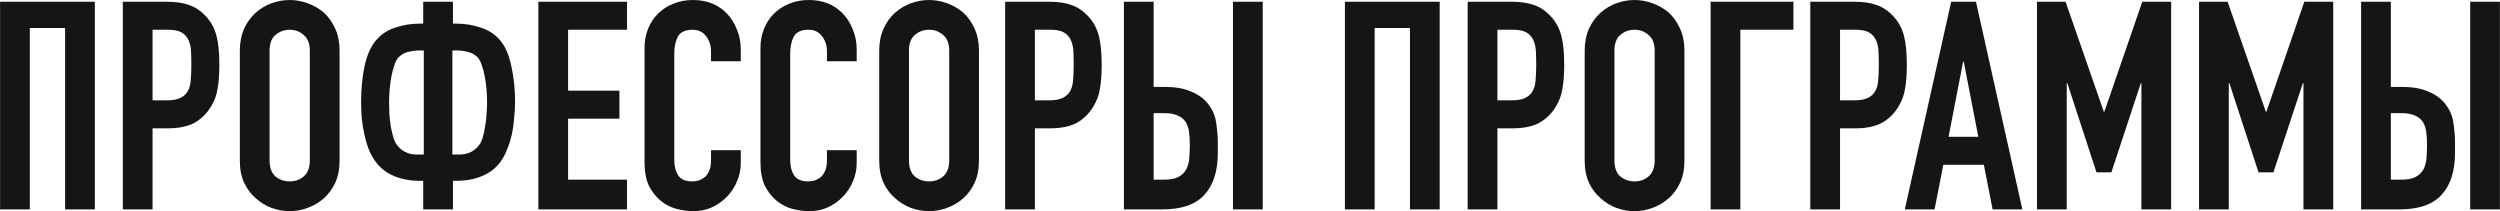 <?xml version="1.0" encoding="UTF-8"?> <svg xmlns="http://www.w3.org/2000/svg" viewBox="0 0 503.00 42.49" data-guides="{&quot;vertical&quot;:[],&quot;horizontal&quot;:[]}"><path fill="#161515" stroke="none" fill-opacity="1" stroke-width="1" stroke-opacity="1" id="tSvg2f57b80b86" title="Path 1" d="M0.013 42.131C0.013 28.205 0.013 14.278 0.013 0.352C6.37 0.352 12.727 0.352 19.084 0.352C19.084 14.278 19.084 28.205 19.084 42.131C17.088 42.131 15.093 42.131 13.098 42.131C13.098 29.965 13.098 17.799 13.098 5.633C10.732 5.633 8.365 5.633 5.998 5.633C5.998 17.799 5.998 29.965 5.998 42.131C4.003 42.131 2.008 42.131 0.013 42.131Z"></path><path fill="#161515" stroke="none" fill-opacity="1" stroke-width="1" stroke-opacity="1" id="tSvg151443f30b1" title="Path 2" d="M24.71 42.131C24.71 28.205 24.71 14.278 24.71 0.352C27.703 0.352 30.696 0.352 33.688 0.352C35.331 0.352 36.779 0.567 38.031 0.998C39.282 1.428 40.417 2.191 41.434 3.286C42.451 4.381 43.155 5.672 43.546 7.159C43.938 8.606 44.133 10.582 44.133 13.085C44.133 14.963 44.016 16.547 43.781 17.838C43.585 19.129 43.136 20.342 42.431 21.476C41.61 22.845 40.514 23.921 39.145 24.703C37.776 25.447 35.977 25.819 33.747 25.819C32.73 25.819 31.713 25.819 30.696 25.819C30.696 31.256 30.696 36.693 30.696 42.131C28.701 42.131 26.706 42.131 24.71 42.131ZM30.696 5.985C30.696 10.719 30.696 15.452 30.696 20.185C31.654 20.185 32.613 20.185 33.571 20.185C34.784 20.185 35.723 20.009 36.388 19.657C37.053 19.305 37.542 18.816 37.855 18.19C38.168 17.603 38.343 16.88 38.383 16.019C38.461 15.159 38.5 14.2 38.5 13.144C38.5 12.166 38.48 11.247 38.441 10.386C38.402 9.486 38.226 8.704 37.913 8.039C37.6 7.374 37.131 6.865 36.505 6.513C35.879 6.161 34.979 5.985 33.806 5.985C32.769 5.985 31.733 5.985 30.696 5.985Z"></path><path fill="#161515" stroke="none" fill-opacity="1" stroke-width="1" stroke-opacity="1" id="tSvgbf093fd45d" title="Path 3" d="M48.254 10.21C48.254 8.528 48.547 7.041 49.134 5.75C49.721 4.46 50.503 3.384 51.481 2.523C52.42 1.702 53.476 1.076 54.65 0.645C55.862 0.215 57.075 0 58.288 0C59.501 0 60.694 0.215 61.867 0.645C63.08 1.076 64.175 1.702 65.153 2.523C66.092 3.384 66.855 4.46 67.442 5.75C68.028 7.041 68.322 8.528 68.322 10.21C68.322 17.564 68.322 24.919 68.322 32.273C68.322 34.033 68.028 35.539 67.442 36.791C66.855 38.043 66.092 39.08 65.153 39.901C64.175 40.762 63.08 41.407 61.867 41.838C60.694 42.268 59.501 42.483 58.288 42.483C57.075 42.483 55.862 42.268 54.65 41.838C53.476 41.407 52.42 40.762 51.481 39.901C50.503 39.08 49.721 38.043 49.134 36.791C48.547 35.539 48.254 34.033 48.254 32.273C48.254 24.919 48.254 17.564 48.254 10.21ZM54.239 32.273C54.239 33.72 54.63 34.796 55.413 35.5C56.234 36.165 57.193 36.498 58.288 36.498C59.383 36.498 60.322 36.165 61.104 35.5C61.926 34.796 62.337 33.72 62.337 32.273C62.337 24.919 62.337 17.564 62.337 10.21C62.337 8.763 61.926 7.706 61.104 7.041C60.322 6.337 59.383 5.985 58.288 5.985C57.193 5.985 56.234 6.337 55.413 7.041C54.63 7.706 54.239 8.763 54.239 10.21C54.239 17.564 54.239 24.919 54.239 32.273Z"></path><path fill="#161515" stroke="none" fill-opacity="1" stroke-width="1" stroke-opacity="1" id="tSvg4e6daf801d" title="Path 4" d="M84.445 36.38C82.529 36.38 80.827 36.068 79.34 35.442C77.854 34.816 76.68 33.955 75.82 32.86C75.194 32.077 74.666 31.178 74.235 30.16C73.844 29.143 73.531 28.087 73.297 26.992C73.062 25.897 72.886 24.782 72.769 23.647C72.69 22.513 72.651 21.437 72.651 20.42C72.651 17.916 72.886 15.53 73.355 13.261C73.864 10.953 74.685 9.173 75.82 7.922C76.837 6.787 78.108 5.985 79.634 5.516C81.198 5.007 82.802 4.753 84.445 4.753C84.68 4.753 84.915 4.753 85.15 4.753C85.15 3.286 85.15 1.819 85.15 0.352C87.145 0.352 89.14 0.352 91.135 0.352C91.135 1.819 91.135 3.286 91.135 4.753C91.37 4.753 91.604 4.753 91.839 4.753C93.482 4.753 95.066 5.007 96.592 5.516C98.157 5.985 99.448 6.787 100.465 7.922C101.599 9.173 102.401 10.953 102.87 13.261C103.379 15.53 103.633 17.916 103.633 20.42C103.633 21.437 103.574 22.513 103.457 23.647C103.379 24.782 103.222 25.897 102.988 26.992C102.753 28.087 102.421 29.143 101.99 30.16C101.599 31.178 101.091 32.077 100.465 32.86C99.604 33.955 98.43 34.816 96.944 35.442C95.457 36.068 93.756 36.38 91.839 36.38C91.604 36.38 91.37 36.38 91.135 36.38C91.135 38.297 91.135 40.214 91.135 42.131C89.14 42.131 87.145 42.131 85.15 42.131C85.15 40.214 85.15 38.297 85.15 36.38C84.915 36.38 84.68 36.38 84.445 36.38ZM91.017 10.151C91.017 17.134 91.017 24.117 91.017 31.099C91.448 31.099 91.878 31.099 92.308 31.099C93.286 31.099 94.108 30.924 94.773 30.571C95.438 30.219 95.986 29.75 96.416 29.163C96.69 28.811 96.924 28.322 97.12 27.696C97.316 27.031 97.472 26.307 97.589 25.525C97.746 24.743 97.844 23.921 97.883 23.061C97.961 22.161 98 21.3 98 20.479C98 19.696 97.961 18.855 97.883 17.956C97.804 17.056 97.687 16.195 97.531 15.374C97.374 14.552 97.178 13.809 96.944 13.144C96.709 12.44 96.435 11.912 96.123 11.56C95.575 11.012 94.968 10.66 94.303 10.503C93.677 10.308 92.954 10.19 92.132 10.151C91.761 10.151 91.389 10.151 91.017 10.151ZM84.152 10.151C83.331 10.19 82.587 10.308 81.922 10.503C81.296 10.66 80.71 11.012 80.162 11.56C79.849 11.912 79.575 12.44 79.34 13.144C79.106 13.809 78.91 14.552 78.754 15.374C78.597 16.195 78.48 17.056 78.402 17.956C78.323 18.855 78.284 19.696 78.284 20.479C78.284 21.3 78.304 22.161 78.343 23.061C78.421 23.921 78.519 24.743 78.636 25.525C78.793 26.307 78.969 27.031 79.164 27.696C79.36 28.322 79.595 28.811 79.868 29.163C80.299 29.75 80.847 30.219 81.512 30.571C82.177 30.924 82.998 31.099 83.976 31.099C84.406 31.099 84.837 31.099 85.267 31.099C85.267 24.117 85.267 17.134 85.267 10.151C84.895 10.151 84.524 10.151 84.152 10.151Z"></path><path fill="#161515" stroke="none" fill-opacity="1" stroke-width="1" stroke-opacity="1" id="tSvg181e9df5e68" title="Path 5" d="M108.316 42.131C108.316 28.205 108.316 14.278 108.316 0.352C114.262 0.352 120.208 0.352 126.154 0.352C126.154 2.23 126.154 4.107 126.154 5.985C122.203 5.985 118.252 5.985 114.301 5.985C114.301 10.073 114.301 14.161 114.301 18.249C117.743 18.249 121.186 18.249 124.628 18.249C124.628 20.127 124.628 22.004 124.628 23.882C121.186 23.882 117.743 23.882 114.301 23.882C114.301 27.97 114.301 32.058 114.301 36.146C118.252 36.146 122.203 36.146 126.154 36.146C126.154 38.141 126.154 40.136 126.154 42.131C120.208 42.131 114.262 42.131 108.316 42.131Z"></path><path fill="#161515" stroke="none" fill-opacity="1" stroke-width="1" stroke-opacity="1" id="tSvg4620879d0a" title="Path 6" d="M149.045 30.219C149.045 31.08 149.045 31.941 149.045 32.801C149.045 34.092 148.791 35.324 148.282 36.498C147.813 37.632 147.148 38.649 146.287 39.549C145.427 40.449 144.41 41.173 143.236 41.72C142.101 42.229 140.869 42.483 139.539 42.483C138.405 42.483 137.251 42.327 136.077 42.014C134.904 41.701 133.848 41.153 132.909 40.371C131.97 39.588 131.187 38.591 130.561 37.378C129.975 36.126 129.681 34.542 129.681 32.625C129.681 24.958 129.681 17.291 129.681 9.623C129.681 8.254 129.916 6.983 130.385 5.809C130.855 4.636 131.52 3.619 132.38 2.758C133.241 1.897 134.258 1.232 135.432 0.763C136.644 0.254 137.975 0 139.422 0C142.238 0 144.527 0.919 146.287 2.758C147.148 3.658 147.813 4.733 148.282 5.985C148.791 7.198 149.045 8.528 149.045 9.975C149.045 10.758 149.045 11.54 149.045 12.322C147.05 12.322 145.055 12.322 143.06 12.322C143.06 11.657 143.06 10.992 143.06 10.327C143.06 9.154 142.727 8.137 142.062 7.276C141.397 6.415 140.498 5.985 139.363 5.985C137.877 5.985 136.879 6.455 136.37 7.393C135.901 8.293 135.666 9.447 135.666 10.855C135.666 17.975 135.666 25.095 135.666 32.214C135.666 33.427 135.921 34.444 136.429 35.266C136.977 36.087 137.935 36.498 139.304 36.498C139.696 36.498 140.106 36.439 140.537 36.322C141.006 36.165 141.436 35.931 141.828 35.618C142.18 35.305 142.473 34.874 142.708 34.327C142.943 33.779 143.06 33.094 143.06 32.273C143.06 31.588 143.06 30.904 143.06 30.219C145.055 30.219 147.05 30.219 149.045 30.219Z"></path><path fill="#161515" stroke="none" fill-opacity="1" stroke-width="1" stroke-opacity="1" id="tSvg47cad8faae" title="Path 7" d="M172.367 30.219C172.367 31.08 172.367 31.941 172.367 32.801C172.367 34.092 172.113 35.324 171.605 36.498C171.135 37.632 170.47 38.649 169.609 39.549C168.749 40.449 167.732 41.173 166.558 41.72C165.424 42.229 164.192 42.483 162.862 42.483C161.727 42.483 160.573 42.327 159.399 42.014C158.226 41.701 157.17 41.153 156.231 40.371C155.292 39.588 154.51 38.591 153.884 37.378C153.297 36.126 153.004 34.542 153.004 32.625C153.004 24.958 153.004 17.291 153.004 9.623C153.004 8.254 153.238 6.983 153.708 5.809C154.177 4.636 154.842 3.619 155.703 2.758C156.563 1.897 157.58 1.232 158.754 0.763C159.967 0.254 161.297 0 162.744 0C165.561 0 167.849 0.919 169.609 2.758C170.47 3.658 171.135 4.733 171.605 5.985C172.113 7.198 172.367 8.528 172.367 9.975C172.367 10.758 172.367 11.54 172.367 12.322C170.372 12.322 168.377 12.322 166.382 12.322C166.382 11.657 166.382 10.992 166.382 10.327C166.382 9.154 166.05 8.137 165.385 7.276C164.72 6.415 163.82 5.985 162.686 5.985C161.199 5.985 160.202 6.455 159.693 7.393C159.223 8.293 158.989 9.447 158.989 10.855C158.989 17.975 158.989 25.095 158.989 32.214C158.989 33.427 159.243 34.444 159.752 35.266C160.299 36.087 161.258 36.498 162.627 36.498C163.018 36.498 163.429 36.439 163.859 36.322C164.328 36.165 164.759 35.931 165.15 35.618C165.502 35.305 165.795 34.874 166.03 34.327C166.265 33.779 166.382 33.094 166.382 32.273C166.382 31.588 166.382 30.904 166.382 30.219C168.377 30.219 170.372 30.219 172.367 30.219Z"></path><path fill="#161515" stroke="none" fill-opacity="1" stroke-width="1" stroke-opacity="1" id="tSvg12e1924436" title="Path 8" d="M176.899 10.21C176.899 8.528 177.192 7.041 177.779 5.75C178.366 4.46 179.148 3.384 180.126 2.523C181.065 1.702 182.121 1.076 183.295 0.645C184.507 0.215 185.72 0 186.933 0C188.145 0 189.339 0.215 190.512 0.645C191.725 1.076 192.82 1.702 193.798 2.523C194.737 3.384 195.5 4.46 196.087 5.75C196.673 7.041 196.967 8.528 196.967 10.21C196.967 17.564 196.967 24.919 196.967 32.273C196.967 34.033 196.673 35.539 196.087 36.791C195.5 38.043 194.737 39.08 193.798 39.901C192.82 40.762 191.725 41.407 190.512 41.838C189.339 42.268 188.145 42.483 186.933 42.483C185.72 42.483 184.507 42.268 183.295 41.838C182.121 41.407 181.065 40.762 180.126 39.901C179.148 39.08 178.366 38.043 177.779 36.791C177.192 35.539 176.899 34.033 176.899 32.273C176.899 24.919 176.899 17.564 176.899 10.21ZM182.884 32.273C182.884 33.72 183.275 34.796 184.058 35.5C184.879 36.165 185.837 36.498 186.933 36.498C188.028 36.498 188.967 36.165 189.749 35.5C190.571 34.796 190.982 33.72 190.982 32.273C190.982 24.919 190.982 17.564 190.982 10.21C190.982 8.763 190.571 7.706 189.749 7.041C188.967 6.337 188.028 5.985 186.933 5.985C185.837 5.985 184.879 6.337 184.058 7.041C183.275 7.706 182.884 8.763 182.884 10.21C182.884 17.564 182.884 24.919 182.884 32.273Z"></path><path fill="#161515" stroke="none" fill-opacity="1" stroke-width="1" stroke-opacity="1" id="tSvg15cd37a935" title="Path 9" d="M202.235 42.131C202.235 28.205 202.235 14.278 202.235 0.352C205.228 0.352 208.22 0.352 211.213 0.352C212.856 0.352 214.303 0.567 215.555 0.998C216.807 1.428 217.941 2.191 218.958 3.286C219.976 4.381 220.68 5.672 221.071 7.159C221.462 8.606 221.657 10.582 221.657 13.085C221.657 14.963 221.54 16.547 221.305 17.838C221.11 19.129 220.66 20.342 219.956 21.476C219.134 22.845 218.039 23.921 216.67 24.703C215.301 25.447 213.501 25.819 211.272 25.819C210.254 25.819 209.237 25.819 208.22 25.819C208.22 31.256 208.22 36.693 208.22 42.131C206.225 42.131 204.23 42.131 202.235 42.131ZM208.22 5.985C208.22 10.719 208.22 15.452 208.22 20.185C209.179 20.185 210.137 20.185 211.095 20.185C212.308 20.185 213.247 20.009 213.912 19.657C214.577 19.305 215.066 18.816 215.379 18.19C215.692 17.603 215.868 16.88 215.907 16.019C215.985 15.159 216.024 14.2 216.024 13.144C216.024 12.166 216.005 11.247 215.966 10.386C215.927 9.486 215.751 8.704 215.438 8.039C215.125 7.374 214.655 6.865 214.029 6.513C213.403 6.161 212.504 5.985 211.33 5.985C210.293 5.985 209.257 5.985 208.22 5.985Z"></path><path fill="#161515" stroke="none" fill-opacity="1" stroke-width="1" stroke-opacity="1" id="tSvg18af0d70c80" title="Path 10" d="M226.13 0.352C228.125 0.352 230.12 0.352 232.115 0.352C232.115 6.063 232.115 11.775 232.115 17.486C232.859 17.486 233.602 17.486 234.345 17.486C236.419 17.486 238.14 17.779 239.509 18.366C240.917 18.914 242.052 19.696 242.912 20.713C243.812 21.809 244.379 22.982 244.614 24.234C244.849 25.486 244.986 26.875 245.025 28.4C245.025 29.183 245.025 29.965 245.025 30.747C245.025 34.425 244.125 37.241 242.326 39.197C240.565 41.153 237.729 42.131 233.817 42.131C231.255 42.131 228.693 42.131 226.13 42.131C226.13 28.205 226.13 14.278 226.13 0.352ZM232.115 22.767C232.115 27.227 232.115 31.686 232.115 36.146C232.82 36.146 233.524 36.146 234.228 36.146C235.44 36.146 236.38 35.97 237.044 35.618C237.749 35.266 238.277 34.777 238.629 34.151C238.981 33.525 239.196 32.782 239.274 31.921C239.352 31.06 239.392 30.121 239.392 29.104C239.392 28.048 239.333 27.148 239.215 26.405C239.098 25.662 238.864 25.016 238.511 24.469C238.12 23.921 237.592 23.51 236.927 23.237C236.262 22.924 235.382 22.767 234.286 22.767C233.563 22.767 232.839 22.767 232.115 22.767ZM248.075 42.131C248.075 28.205 248.075 14.278 248.075 0.352C250.07 0.352 252.065 0.352 254.06 0.352C254.06 14.278 254.06 28.205 254.06 42.131C252.065 42.131 250.07 42.131 248.075 42.131Z"></path><path fill="#161515" stroke="none" fill-opacity="1" stroke-width="1" stroke-opacity="1" id="tSvg11bfb8d7c69" title="Path 11" d="M270.596 42.131C270.596 28.205 270.596 14.278 270.596 0.352C276.953 0.352 283.31 0.352 289.667 0.352C289.667 14.278 289.667 28.205 289.667 42.131C287.672 42.131 285.678 42.131 283.684 42.131C283.684 29.965 283.684 17.799 283.684 5.633C281.316 5.633 278.949 5.633 276.582 5.633C276.582 17.799 276.582 29.965 276.582 42.131C274.586 42.131 272.591 42.131 270.596 42.131Z"></path><path fill="#161515" stroke="none" fill-opacity="1" stroke-width="1" stroke-opacity="1" id="tSvg3cd82d2b18" title="Path 12" d="M295.295 42.131C295.295 28.205 295.295 14.278 295.295 0.352C298.287 0.352 301.28 0.352 304.272 0.352C305.917 0.352 307.363 0.567 308.615 0.998C309.866 1.428 311 2.191 312.019 3.286C313.036 4.381 313.74 5.672 314.131 7.159C314.522 8.606 314.717 10.582 314.717 13.085C314.717 14.963 314.6 16.547 314.365 17.838C314.17 19.129 313.72 20.342 313.017 21.476C312.195 22.845 311.098 23.921 309.729 24.703C308.361 25.447 306.562 25.819 304.33 25.819C303.314 25.819 302.297 25.819 301.28 25.819C301.28 31.256 301.28 36.693 301.28 42.131C299.285 42.131 297.29 42.131 295.295 42.131ZM301.28 5.985C301.28 10.719 301.28 15.452 301.28 20.185C302.238 20.185 303.197 20.185 304.155 20.185C305.367 20.185 306.308 20.009 306.973 19.657C307.637 19.305 308.126 18.816 308.439 18.19C308.752 17.603 308.928 16.88 308.967 16.019C309.045 15.159 309.084 14.2 309.084 13.144C309.084 12.166 309.065 11.247 309.025 10.386C308.986 9.486 308.81 8.704 308.498 8.039C308.185 7.374 307.716 6.865 307.09 6.513C306.464 6.161 305.565 5.985 304.389 5.985C303.353 5.985 302.317 5.985 301.28 5.985Z"></path><path fill="#161515" stroke="none" fill-opacity="1" stroke-width="1" stroke-opacity="1" id="tSvg14dd08557cb" title="Path 13" d="M318.838 10.21C318.838 8.528 319.131 7.041 319.718 5.75C320.304 4.46 321.087 3.384 322.067 2.523C323.005 1.702 324.061 1.076 325.234 0.645C326.446 0.215 327.658 0 328.873 0C330.085 0 331.278 0.215 332.451 0.645C333.663 1.076 334.761 1.702 335.738 2.523C336.677 3.384 337.439 4.46 338.026 5.75C338.612 7.041 338.906 8.528 338.906 10.21C338.906 17.564 338.906 24.919 338.906 32.273C338.906 34.033 338.612 35.539 338.026 36.791C337.439 38.043 336.677 39.08 335.738 39.901C334.761 40.762 333.663 41.407 332.451 41.838C331.278 42.268 330.085 42.483 328.873 42.483C327.658 42.483 326.446 42.268 325.234 41.838C324.061 41.407 323.005 40.762 322.067 39.901C321.087 39.08 320.304 38.043 319.718 36.791C319.131 35.539 318.838 34.033 318.838 32.273C318.838 24.919 318.838 17.564 318.838 10.21ZM324.823 32.273C324.823 33.72 325.214 34.796 325.996 35.5C326.818 36.165 327.776 36.498 328.873 36.498C329.968 36.498 330.906 36.165 331.688 35.5C332.51 34.796 332.92 33.72 332.92 32.273C332.92 24.919 332.92 17.564 332.92 10.21C332.92 8.763 332.51 7.706 331.688 7.041C330.906 6.337 329.968 5.985 328.873 5.985C327.776 5.985 326.818 6.337 325.996 7.041C325.214 7.706 324.823 8.763 324.823 10.21C324.823 17.564 324.823 24.919 324.823 32.273Z"></path><path fill="#161515" stroke="none" fill-opacity="1" stroke-width="1" stroke-opacity="1" id="tSvg15381bc8d89" title="Path 14" d="M344.175 42.131C344.175 28.205 344.175 14.278 344.175 0.352C349.729 0.352 355.284 0.352 360.838 0.352C360.838 2.23 360.838 4.107 360.838 5.985C357.279 5.985 353.719 5.985 350.16 5.985C350.16 18.034 350.16 30.082 350.16 42.131C348.165 42.131 346.17 42.131 344.175 42.131Z"></path><path fill="#161515" stroke="none" fill-opacity="1" stroke-width="1" stroke-opacity="1" id="tSvg9b79b5e19c" title="Path 15" d="M364.23 42.131C364.23 28.205 364.23 14.278 364.23 0.352C367.222 0.352 370.215 0.352 373.207 0.352C374.852 0.352 376.298 0.567 377.55 0.998C378.801 1.428 379.938 2.191 380.954 3.286C381.971 4.381 382.675 5.672 383.066 7.159C383.457 8.606 383.652 10.582 383.652 13.085C383.652 14.963 383.535 16.547 383.3 17.838C383.105 19.129 382.655 20.342 381.951 21.476C381.13 22.845 380.035 23.921 378.664 24.703C377.296 25.447 375.497 25.819 373.265 25.819C372.249 25.819 371.232 25.819 370.215 25.819C370.215 31.256 370.215 36.693 370.215 42.131C368.22 42.131 366.225 42.131 364.23 42.131ZM370.215 5.985C370.215 10.719 370.215 15.452 370.215 20.185C371.173 20.185 372.132 20.185 373.09 20.185C374.304 20.185 375.243 20.009 375.908 19.657C376.572 19.305 377.061 18.816 377.374 18.19C377.687 17.603 377.863 16.88 377.902 16.019C377.98 15.159 378.019 14.2 378.019 13.144C378.019 12.166 378 11.247 377.96 10.386C377.921 9.486 377.745 8.704 377.433 8.039C377.12 7.374 376.65 6.865 376.025 6.513C375.399 6.161 374.5 5.985 373.324 5.985C372.288 5.985 371.252 5.985 370.215 5.985Z"></path><path fill="#161515" stroke="none" fill-opacity="1" stroke-width="1" stroke-opacity="1" id="tSvg14e28662725" title="Path 16" d="M398.035 27.52C397.058 22.474 396.08 17.427 395.103 12.381C395.063 12.381 395.024 12.381 394.985 12.381C394.007 17.427 393.028 22.474 392.05 27.52C394.045 27.52 396.04 27.52 398.035 27.52ZM383.249 42.131C386.359 28.205 389.468 14.278 392.578 0.352C394.241 0.352 395.903 0.352 397.566 0.352C400.676 14.278 403.787 28.205 406.897 42.131C404.902 42.131 402.907 42.131 400.912 42.131C400.325 39.138 399.737 36.146 399.15 33.153C396.431 33.153 393.713 33.153 390.994 33.153C390.408 36.146 389.821 39.138 389.235 42.131C387.239 42.131 385.244 42.131 383.249 42.131Z"></path><path fill="#161515" stroke="none" fill-opacity="1" stroke-width="1" stroke-opacity="1" id="tSvgf696f326d9" title="Path 17" d="M409.842 42.131C409.842 28.205 409.842 14.278 409.842 0.352C411.759 0.352 413.676 0.352 415.593 0.352C418.156 7.726 420.719 15.1 423.282 22.474C423.321 22.474 423.36 22.474 423.399 22.474C425.942 15.1 428.484 7.726 431.027 0.352C432.963 0.352 434.899 0.352 436.836 0.352C436.836 14.278 436.836 28.205 436.836 42.131C434.841 42.131 432.846 42.131 430.851 42.131C430.851 33.662 430.851 25.192 430.851 16.723C430.812 16.723 430.772 16.723 430.733 16.723C428.758 22.709 426.782 28.694 424.807 34.679C423.809 34.679 422.811 34.679 421.813 34.679C419.857 28.694 417.901 22.709 415.945 16.723C415.906 16.723 415.867 16.723 415.827 16.723C415.827 25.192 415.827 33.662 415.827 42.131C413.832 42.131 411.837 42.131 409.842 42.131Z"></path><path fill="#161515" stroke="none" fill-opacity="1" stroke-width="1" stroke-opacity="1" id="tSvgdc77172c0c" title="Path 18" d="M442.45 42.131C442.45 28.205 442.45 14.278 442.45 0.352C444.366 0.352 446.282 0.352 448.198 0.352C450.761 7.726 453.324 15.1 455.887 22.474C455.926 22.474 455.965 22.474 456.004 22.474C458.547 15.1 461.089 7.726 463.632 0.352C465.568 0.352 467.505 0.352 469.441 0.352C469.441 14.278 469.441 28.205 469.441 42.131C467.446 42.131 465.451 42.131 463.456 42.131C463.456 33.662 463.456 25.192 463.456 16.723C463.417 16.723 463.378 16.723 463.339 16.723C461.363 22.709 459.387 28.694 457.412 34.679C456.414 34.679 455.416 34.679 454.418 34.679C452.463 28.694 450.508 22.709 448.552 16.723C448.513 16.723 448.474 16.723 448.435 16.723C448.435 25.192 448.435 33.662 448.435 42.131C446.44 42.131 444.445 42.131 442.45 42.131Z"></path><path fill="#161515" stroke="none" fill-opacity="1" stroke-width="1" stroke-opacity="1" id="tSvg326ce2a093" title="Path 19" d="M475.055 0.352C477.05 0.352 479.045 0.352 481.04 0.352C481.04 6.063 481.04 11.775 481.04 17.486C481.783 17.486 482.526 17.486 483.269 17.486C485.342 17.486 487.065 17.779 488.433 18.366C489.841 18.914 490.975 19.696 491.835 20.713C492.735 21.809 493.304 22.982 493.539 24.234C493.773 25.486 493.91 26.875 493.949 28.4C493.949 29.183 493.949 29.965 493.949 30.747C493.949 34.425 493.048 37.241 491.249 39.197C489.489 41.153 486.652 42.131 482.741 42.131C480.179 42.131 477.617 42.131 475.055 42.131C475.055 28.205 475.055 14.278 475.055 0.352ZM481.04 22.767C481.04 27.227 481.04 31.686 481.04 36.146C481.744 36.146 482.448 36.146 483.152 36.146C484.364 36.146 485.303 35.97 485.967 35.618C486.671 35.266 487.202 34.777 487.553 34.151C487.905 33.525 488.12 32.782 488.199 31.921C488.277 31.06 488.316 30.121 488.316 29.104C488.316 28.048 488.257 27.148 488.14 26.405C488.023 25.662 487.788 25.016 487.436 24.469C487.045 23.921 486.515 23.51 485.85 23.237C485.185 22.924 484.305 22.767 483.211 22.767C482.487 22.767 481.764 22.767 481.04 22.767ZM497 42.131C497 28.205 497 14.278 497 0.352C498.995 0.352 500.99 0.352 502.985 0.352C502.985 14.278 502.985 28.205 502.985 42.131C500.99 42.131 498.995 42.131 497 42.131Z"></path><defs></defs></svg> 